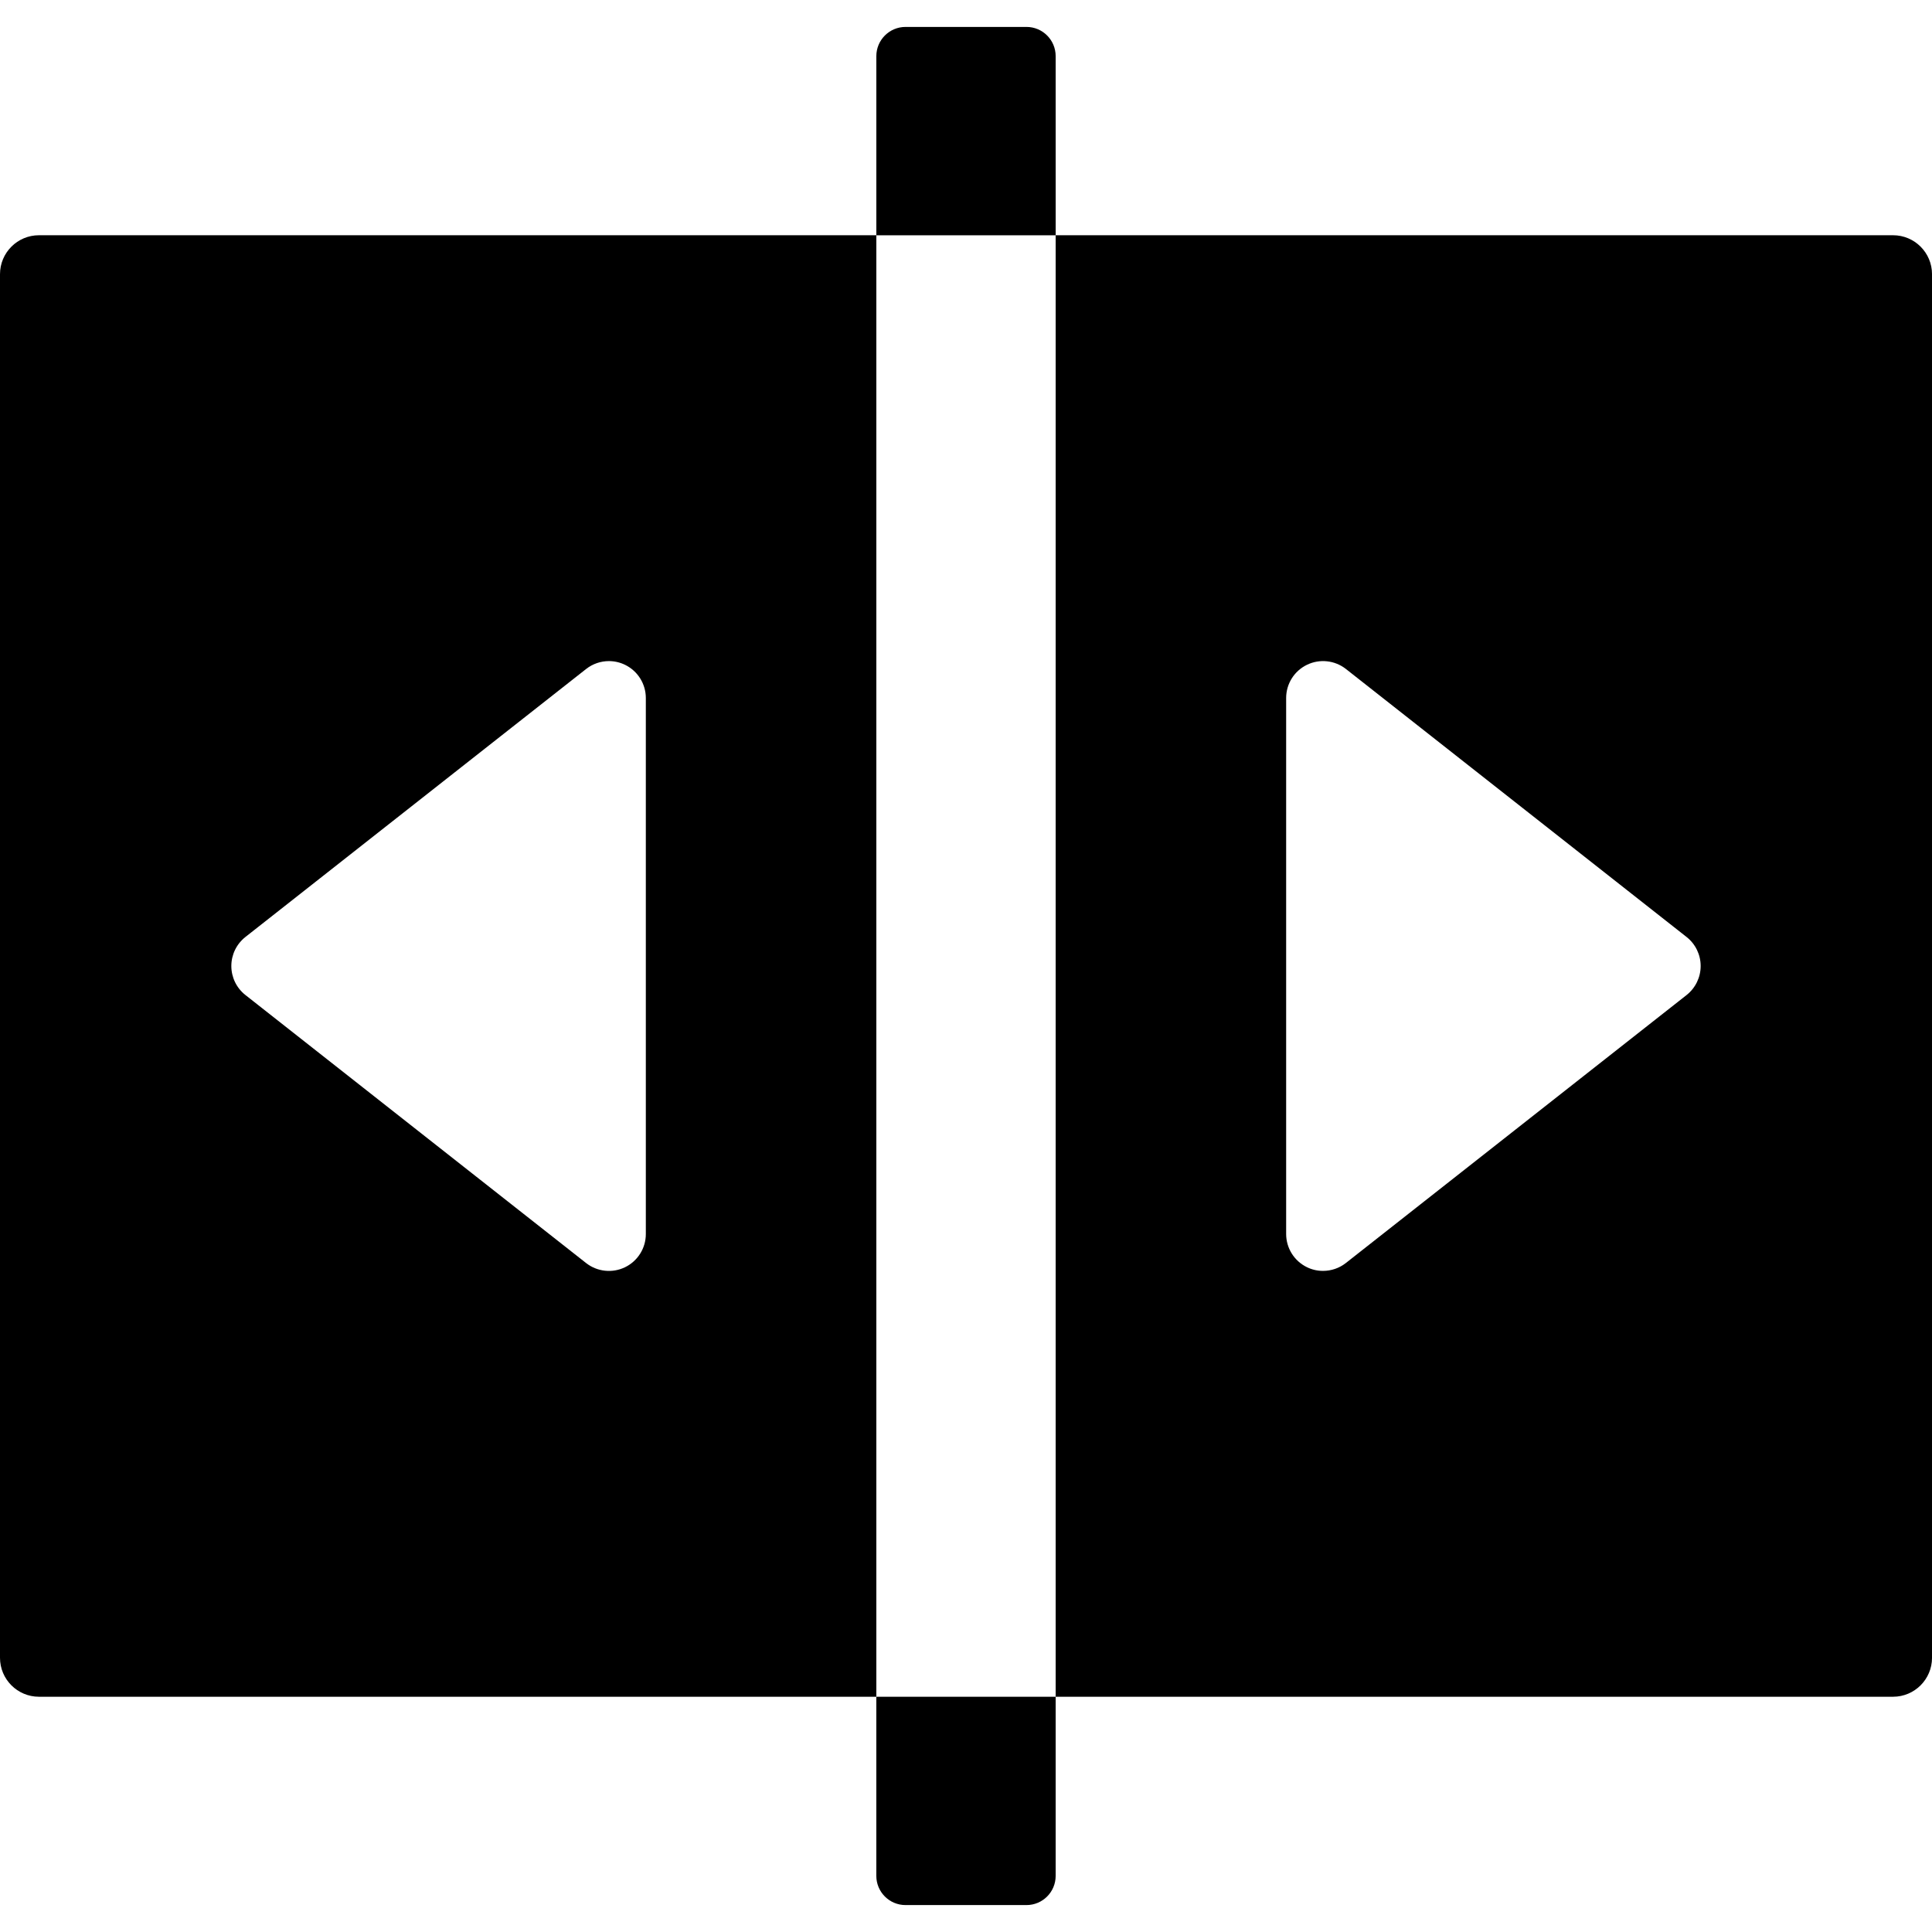 <?xml version="1.0" encoding="iso-8859-1"?>
<!-- Generator: Adobe Illustrator 16.0.0, SVG Export Plug-In . SVG Version: 6.00 Build 0)  -->
<!DOCTYPE svg PUBLIC "-//W3C//DTD SVG 1.1//EN" "http://www.w3.org/Graphics/SVG/1.1/DTD/svg11.dtd">
<svg version="1.1" id="Capa_1" xmlns="http://www.w3.org/2000/svg" xmlns:xlink="http://www.w3.org/1999/xlink" x="0px" y="0px"
	 width="98.079px" height="98.08px" viewBox="0 0 98.079 98.08" style="enable-background:new 0 0 98.079 98.08;"
	 xml:space="preserve">
<g>
	<g>
		<path d="M1.977,11.942C0.885,11.942,0,12.829,0,13.92v70.238c0,1.092,0.885,1.978,1.977,1.978h42.511V11.942H1.977z M31.731,33.75
			c0.646,0.314,1.055,0.969,1.055,1.686v27.21c0,0.717-0.409,1.371-1.055,1.685c-0.645,0.313-1.413,0.231-1.978-0.212L12.459,50.513
			c-0.451-0.354-0.715-0.898-0.715-1.474s0.264-1.117,0.715-1.473l17.295-13.604c0.337-0.265,0.746-0.401,1.158-0.401
			C31.191,33.561,31.472,33.624,31.731,33.75z"/>
		<path d="M96.102,86.136c1.092,0,1.978-0.886,1.978-1.978V13.92c0-1.092-0.886-1.978-1.978-1.978H53.591v74.194H96.102
			L96.102,86.136z M66.348,64.33c-0.646-0.314-1.056-0.969-1.056-1.686v-27.21c0-0.717,0.409-1.372,1.056-1.685
			c0.645-0.313,1.412-0.231,1.978,0.212l17.294,13.606c0.451,0.354,0.715,0.898,0.715,1.473s-0.264,1.117-0.715,1.474L68.324,64.117
			c-0.337,0.265-0.746,0.4-1.158,0.4C66.887,64.519,66.605,64.456,66.348,64.33z"/>
		<path d="M53.591,95.23v-9.094h-9.104v9.094c0,0.818,0.664,1.482,1.482,1.482h6.138C52.928,96.713,53.591,96.049,53.591,95.23z"/>
		<path d="M53.591,2.849c0-0.818-0.663-1.482-1.481-1.482H45.97c-0.818,0-1.482,0.664-1.482,1.482v9.095h9.104L53.591,2.849
			L53.591,2.849z"/>
	</g>
</g>
<g>
</g>
<g>
</g>
<g>
</g>
<g>
</g>
<g>
</g>
<g>
</g>
<g>
</g>
<g>
</g>
<g>
</g>
<g>
</g>
<g>
</g>
<g>
</g>
<g>
</g>
<g>
</g>
<g>
</g>
</svg>
